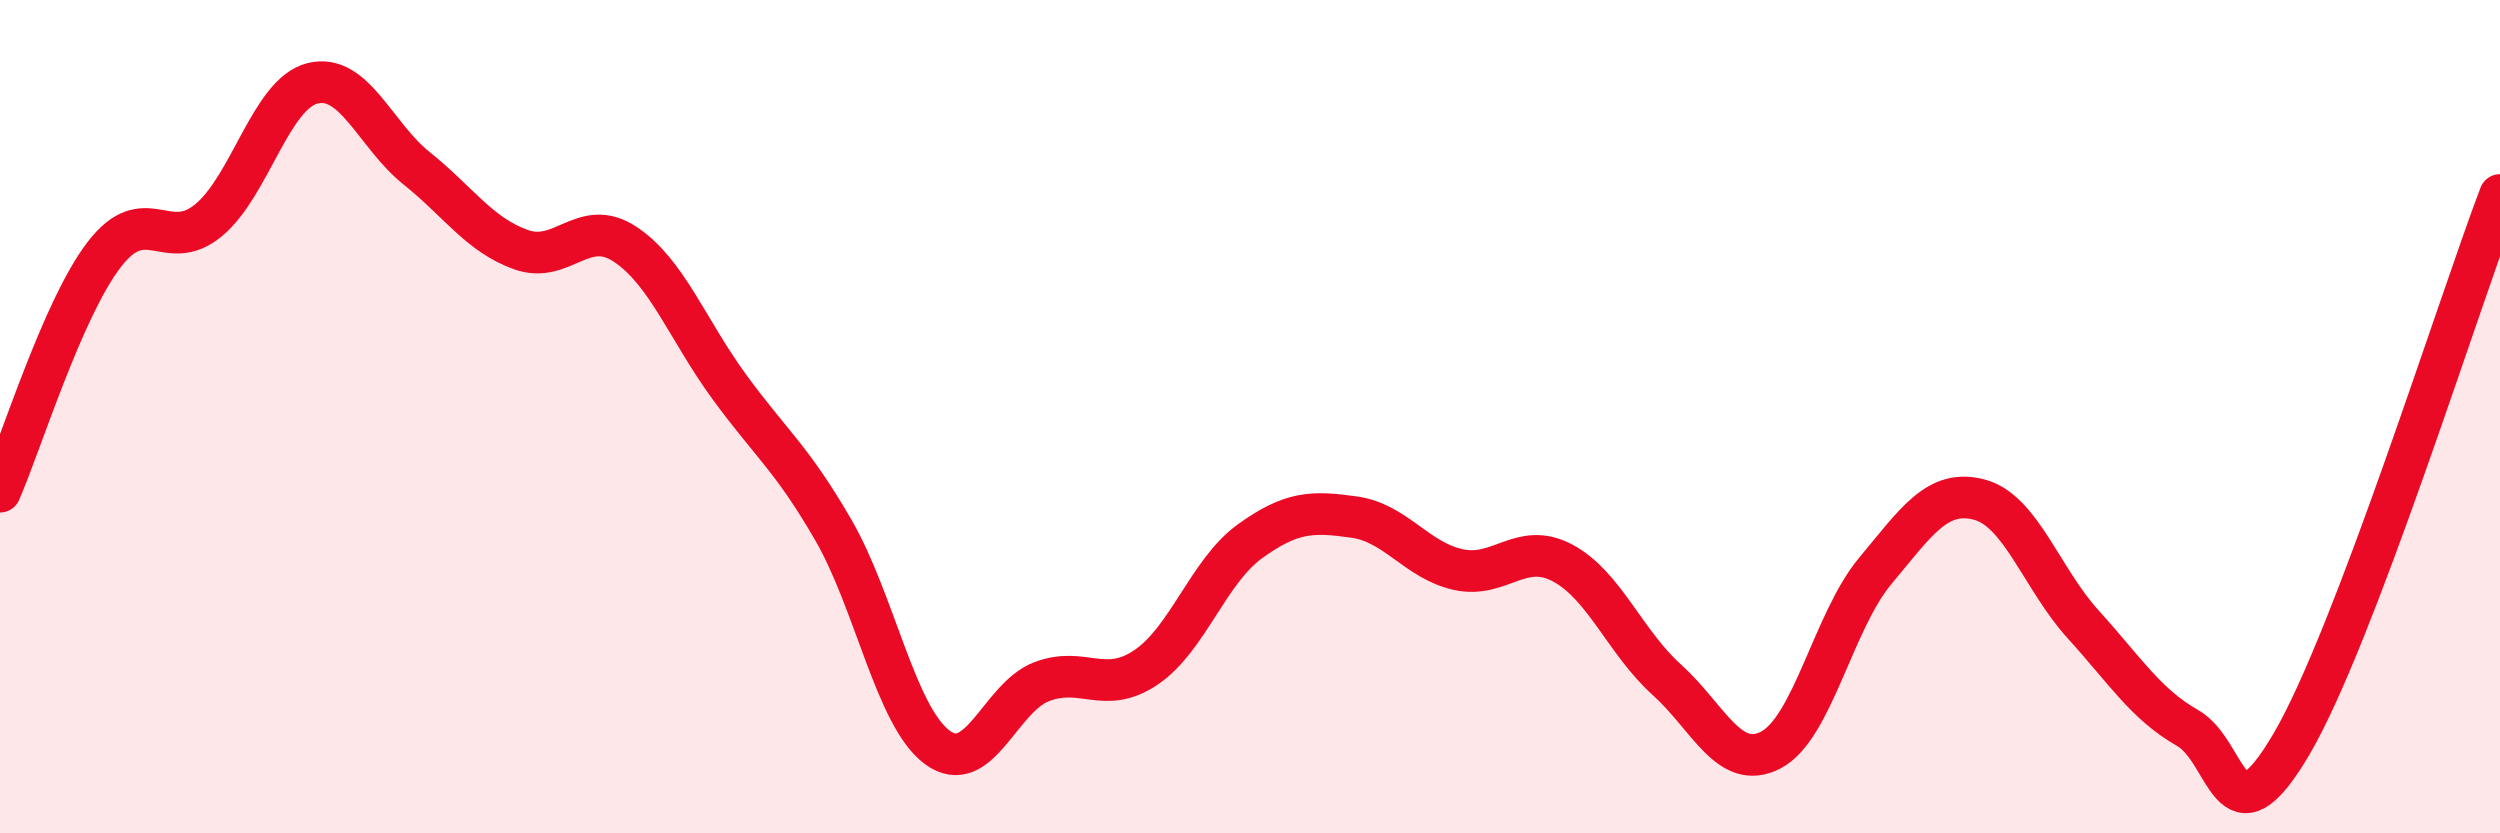 
    <svg width="60" height="20" viewBox="0 0 60 20" xmlns="http://www.w3.org/2000/svg">
      <path
        d="M 0,11.8 C 0.5,10.66 1.5,7.41 2.5,6.11 C 3.5,4.81 4,6.11 5,5.29 C 6,4.47 6.5,2.25 7.5,2 C 8.5,1.75 9,3.24 10,4.04 C 11,4.84 11.5,5.63 12.5,5.99 C 13.5,6.35 14,5.2 15,5.86 C 16,6.52 16.5,7.91 17.5,9.28 C 18.5,10.65 19,10.99 20,12.72 C 21,14.45 21.5,17.21 22.5,17.94 C 23.5,18.67 24,16.74 25,16.36 C 26,15.98 26.5,16.69 27.5,16.02 C 28.5,15.35 29,13.71 30,12.99 C 31,12.27 31.5,12.27 32.5,12.41 C 33.5,12.55 34,13.45 35,13.67 C 36,13.89 36.5,12.98 37.5,13.51 C 38.5,14.04 39,15.41 40,16.31 C 41,17.21 41.5,18.52 42.5,18 C 43.5,17.48 44,14.91 45,13.71 C 46,12.51 46.5,11.73 47.5,11.99 C 48.5,12.25 49,13.89 50,14.99 C 51,16.09 51.5,16.9 52.5,17.47 C 53.5,18.04 53.5,20.41 55,17.85 C 56.5,15.29 59,7.31 60,4.68L60 20L0 20Z"
        fill="#EB0A25"
        opacity="0.1"
        stroke-linecap="round"
        stroke-linejoin="round"
      />
      <path
        d="M 0,11.8 C 0.5,10.66 1.5,7.41 2.5,6.11 C 3.5,4.81 4,6.11 5,5.29 C 6,4.47 6.5,2.25 7.5,2 C 8.5,1.75 9,3.24 10,4.04 C 11,4.84 11.5,5.63 12.5,5.99 C 13.5,6.35 14,5.2 15,5.86 C 16,6.52 16.5,7.91 17.5,9.28 C 18.5,10.65 19,10.99 20,12.72 C 21,14.45 21.5,17.21 22.5,17.94 C 23.5,18.67 24,16.74 25,16.36 C 26,15.98 26.5,16.69 27.5,16.02 C 28.5,15.35 29,13.71 30,12.99 C 31,12.27 31.5,12.27 32.5,12.41 C 33.5,12.55 34,13.45 35,13.67 C 36,13.89 36.5,12.98 37.5,13.51 C 38.5,14.04 39,15.41 40,16.31 C 41,17.21 41.5,18.52 42.5,18 C 43.5,17.48 44,14.91 45,13.71 C 46,12.51 46.5,11.73 47.5,11.99 C 48.5,12.25 49,13.89 50,14.99 C 51,16.09 51.5,16.9 52.5,17.47 C 53.5,18.04 53.5,20.41 55,17.85 C 56.5,15.29 59,7.31 60,4.68"
        stroke="#EB0A25"
        stroke-width="1"
        fill="none"
        stroke-linecap="round"
        stroke-linejoin="round"
      />
    </svg>
  